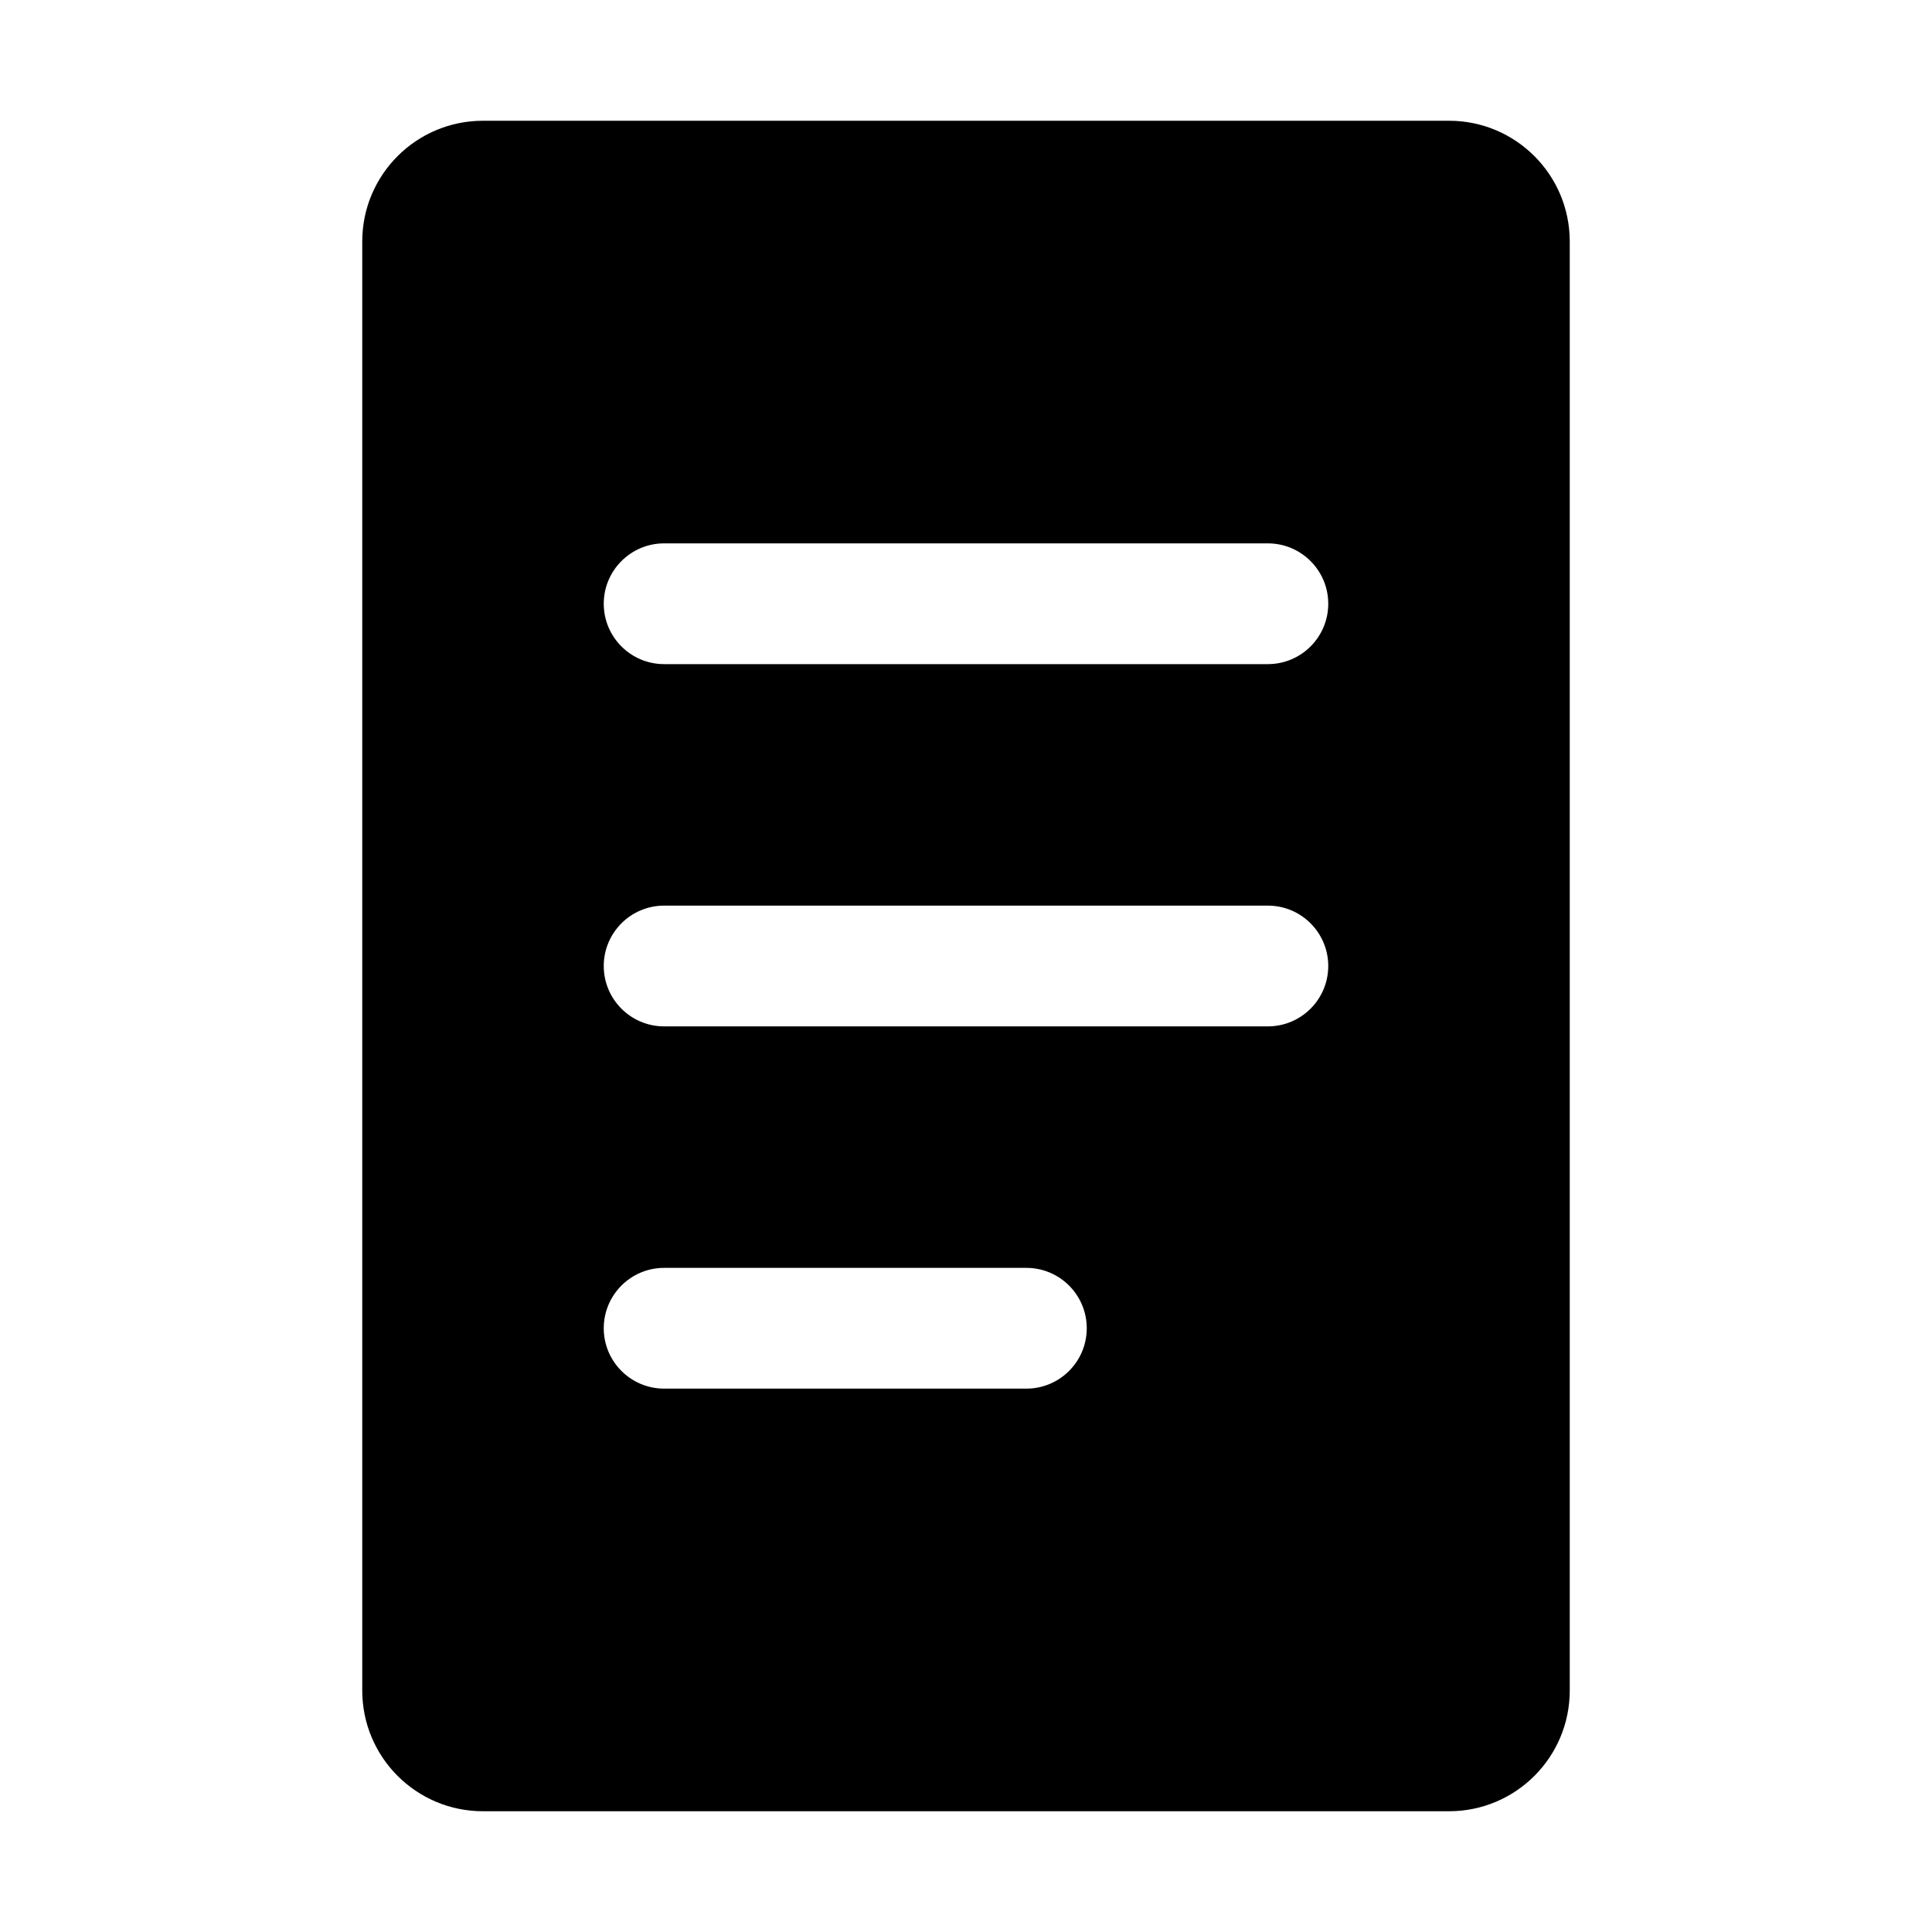 <!-- Generated by weiling.cn -->
<svg version="1.1" xmlns="http://www.w3.org/2000/svg" width="32" height="32" viewBox="0 0 32 32">
<path fill="currentColor" d="M8 2h16c1.105 0 2 0.895 2 2v24c0 1.105-0.895 2-2 2h-16c-1.105 0-2-0.895-2-2v-24c0-1.105 0.895-2 2-2zM11 9c-0.552 0-1 0.448-1 1s0.448 1 1 1h10c0.552 0 1-0.448 1-1s-0.448-1-1-1h-10zM11 15c-0.552 0-1 0.448-1 1s0.448 1 1 1h10c0.552 0 1-0.448 1-1s-0.448-1-1-1h-10zM10 22c0 0.552 0.448 1 1 1h6c0.552 0 1-0.448 1-1s-0.448-1-1-1h-6c-0.552 0-1 0.448-1 1z"></path>
</svg>
